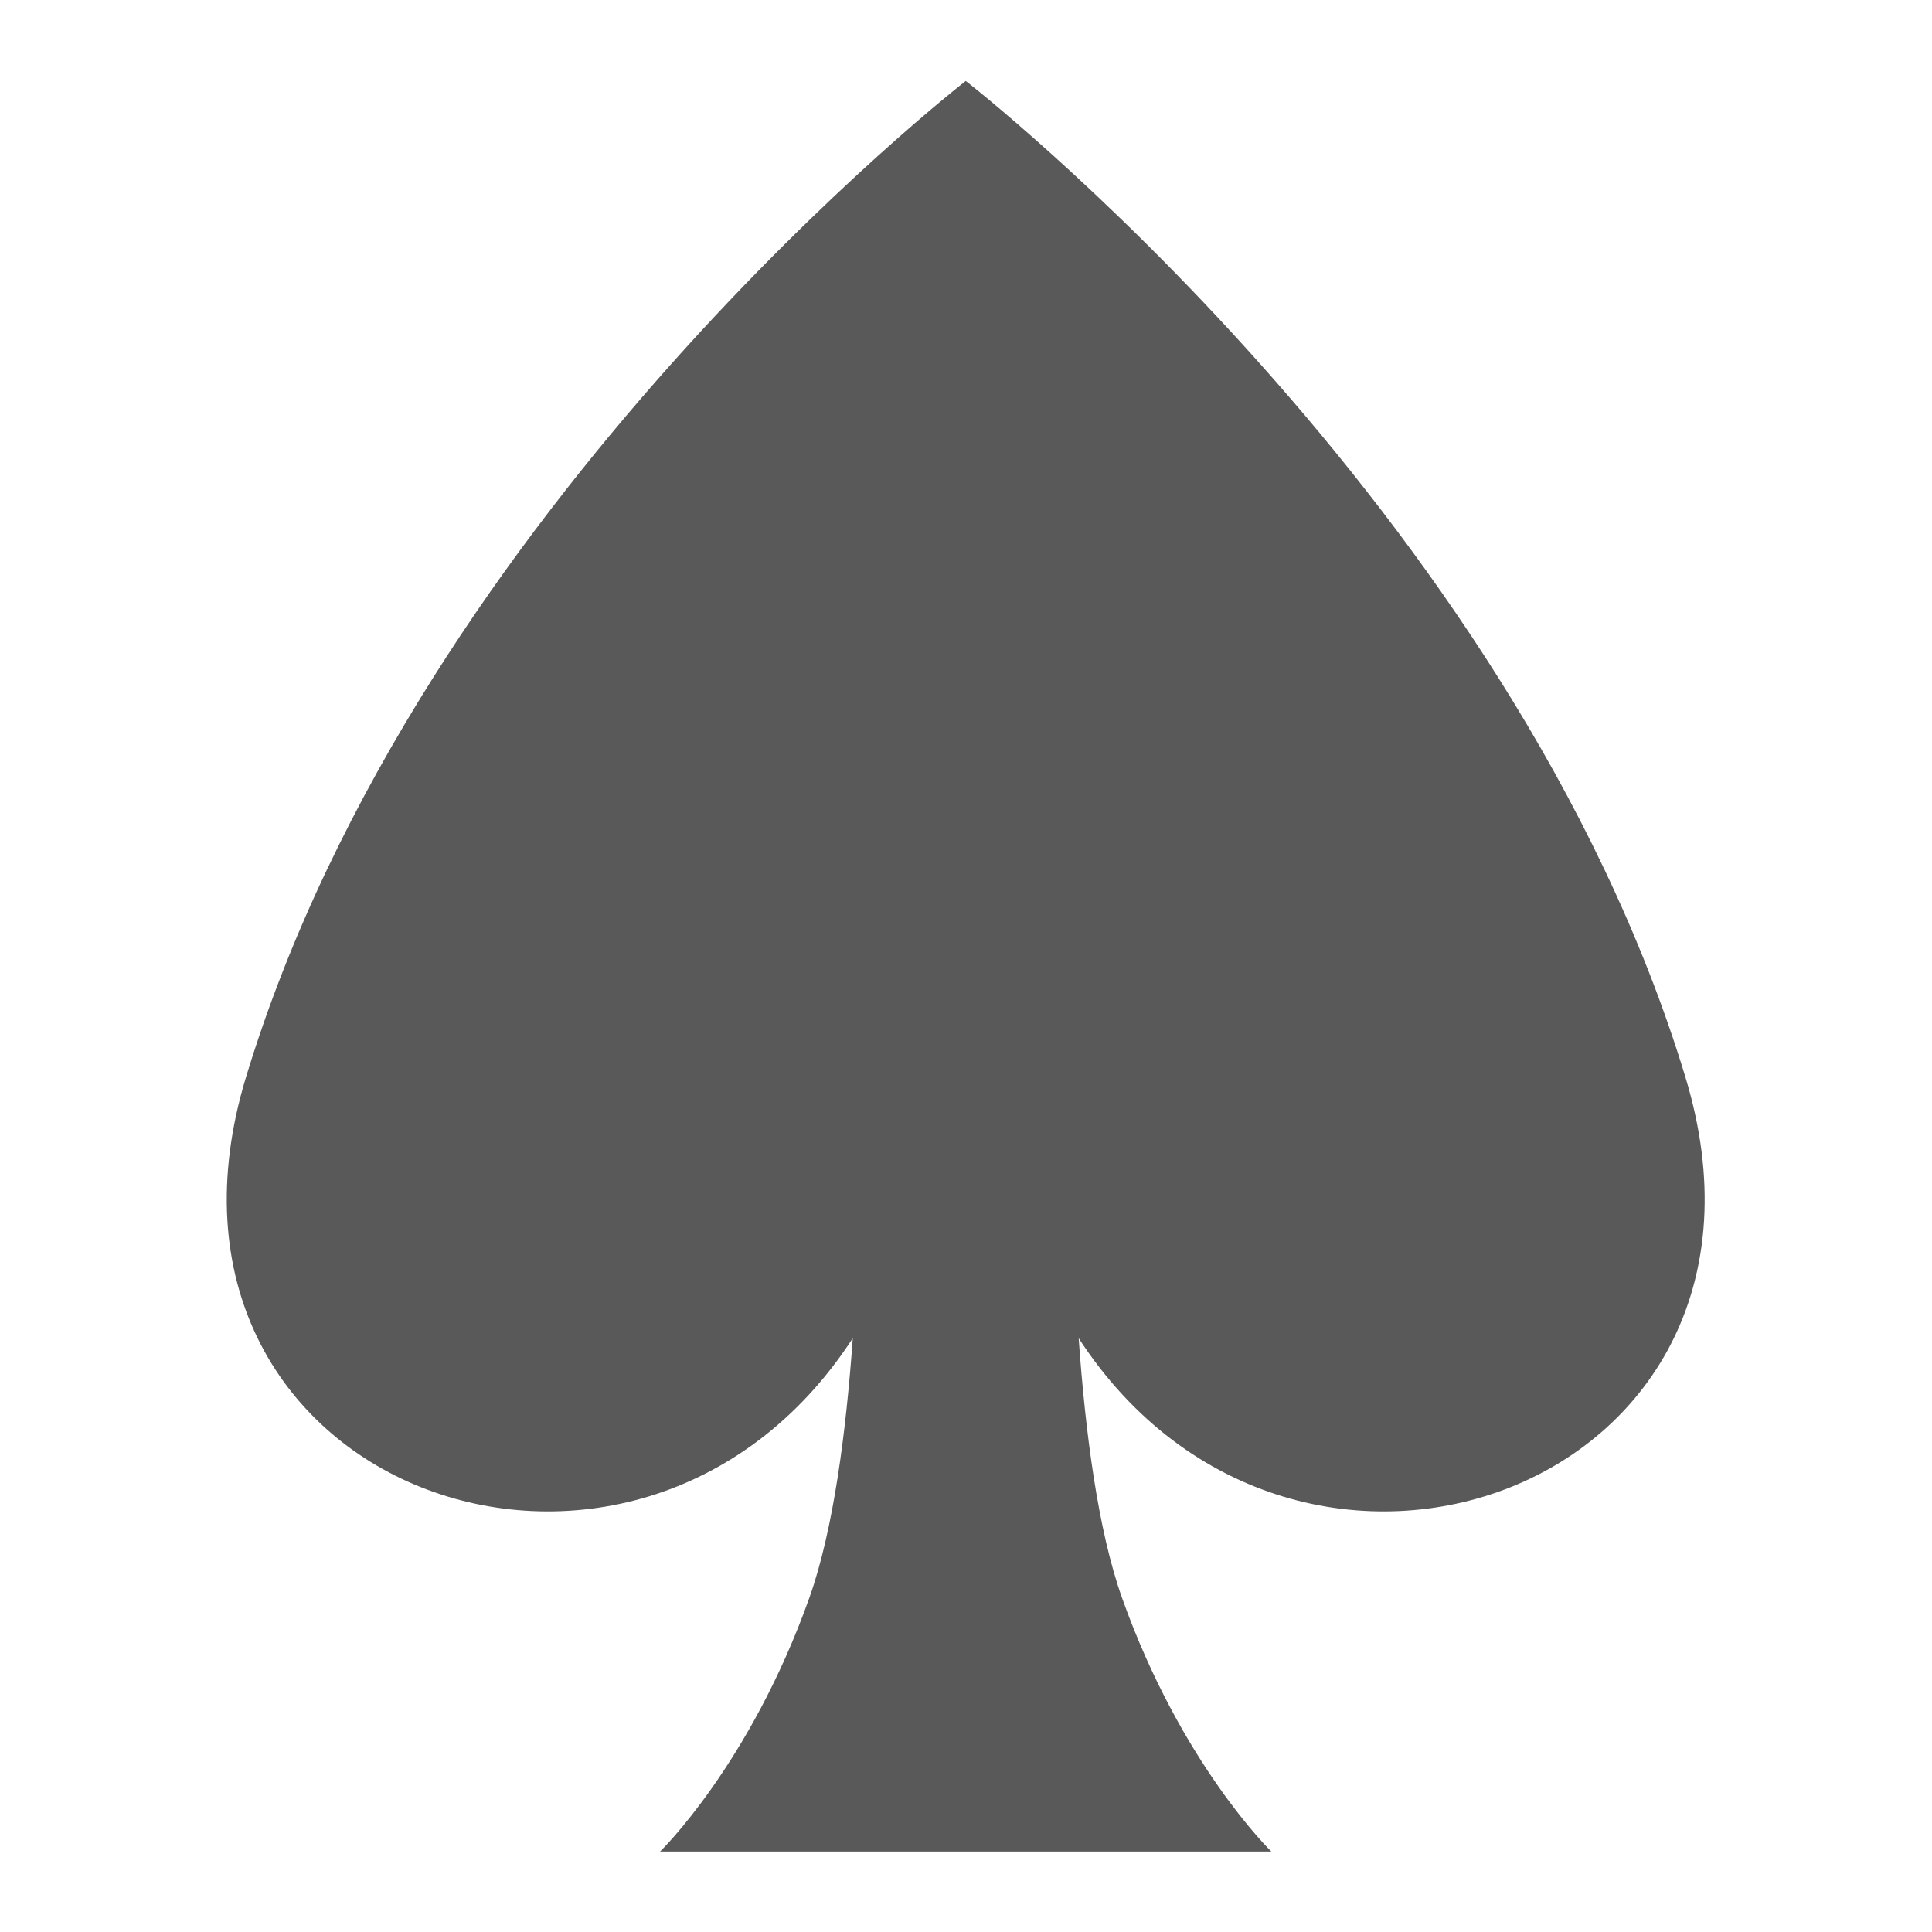 <svg xmlns="http://www.w3.org/2000/svg" width="32" height="32" viewBox="0 0 32 32">
    <defs>
        <clipPath id="a">
            <path d="M0 24h24V0H0z"/>
        </clipPath>
    </defs>
    <g clip-path="url(#a)" transform="matrix(1.333 0 0 -1.333 0 32)">
        <path fill="#595959" d="M20.943 10.62C18.783 17.741 12 23 12 23s-6.783-5.258-8.944-12.38c-1.546-5.094 4.831-7.407 7.54-3.242-.082-1.156-.239-2.38-.539-3.224C9.32 2.082 8.202 1 8.202 1H15.797s-1.12 1.082-1.856 3.154c-.3.844-.456 2.068-.538 3.224 2.71-4.165 9.086-1.852 7.54 3.241"/>
    </g>
</svg>

